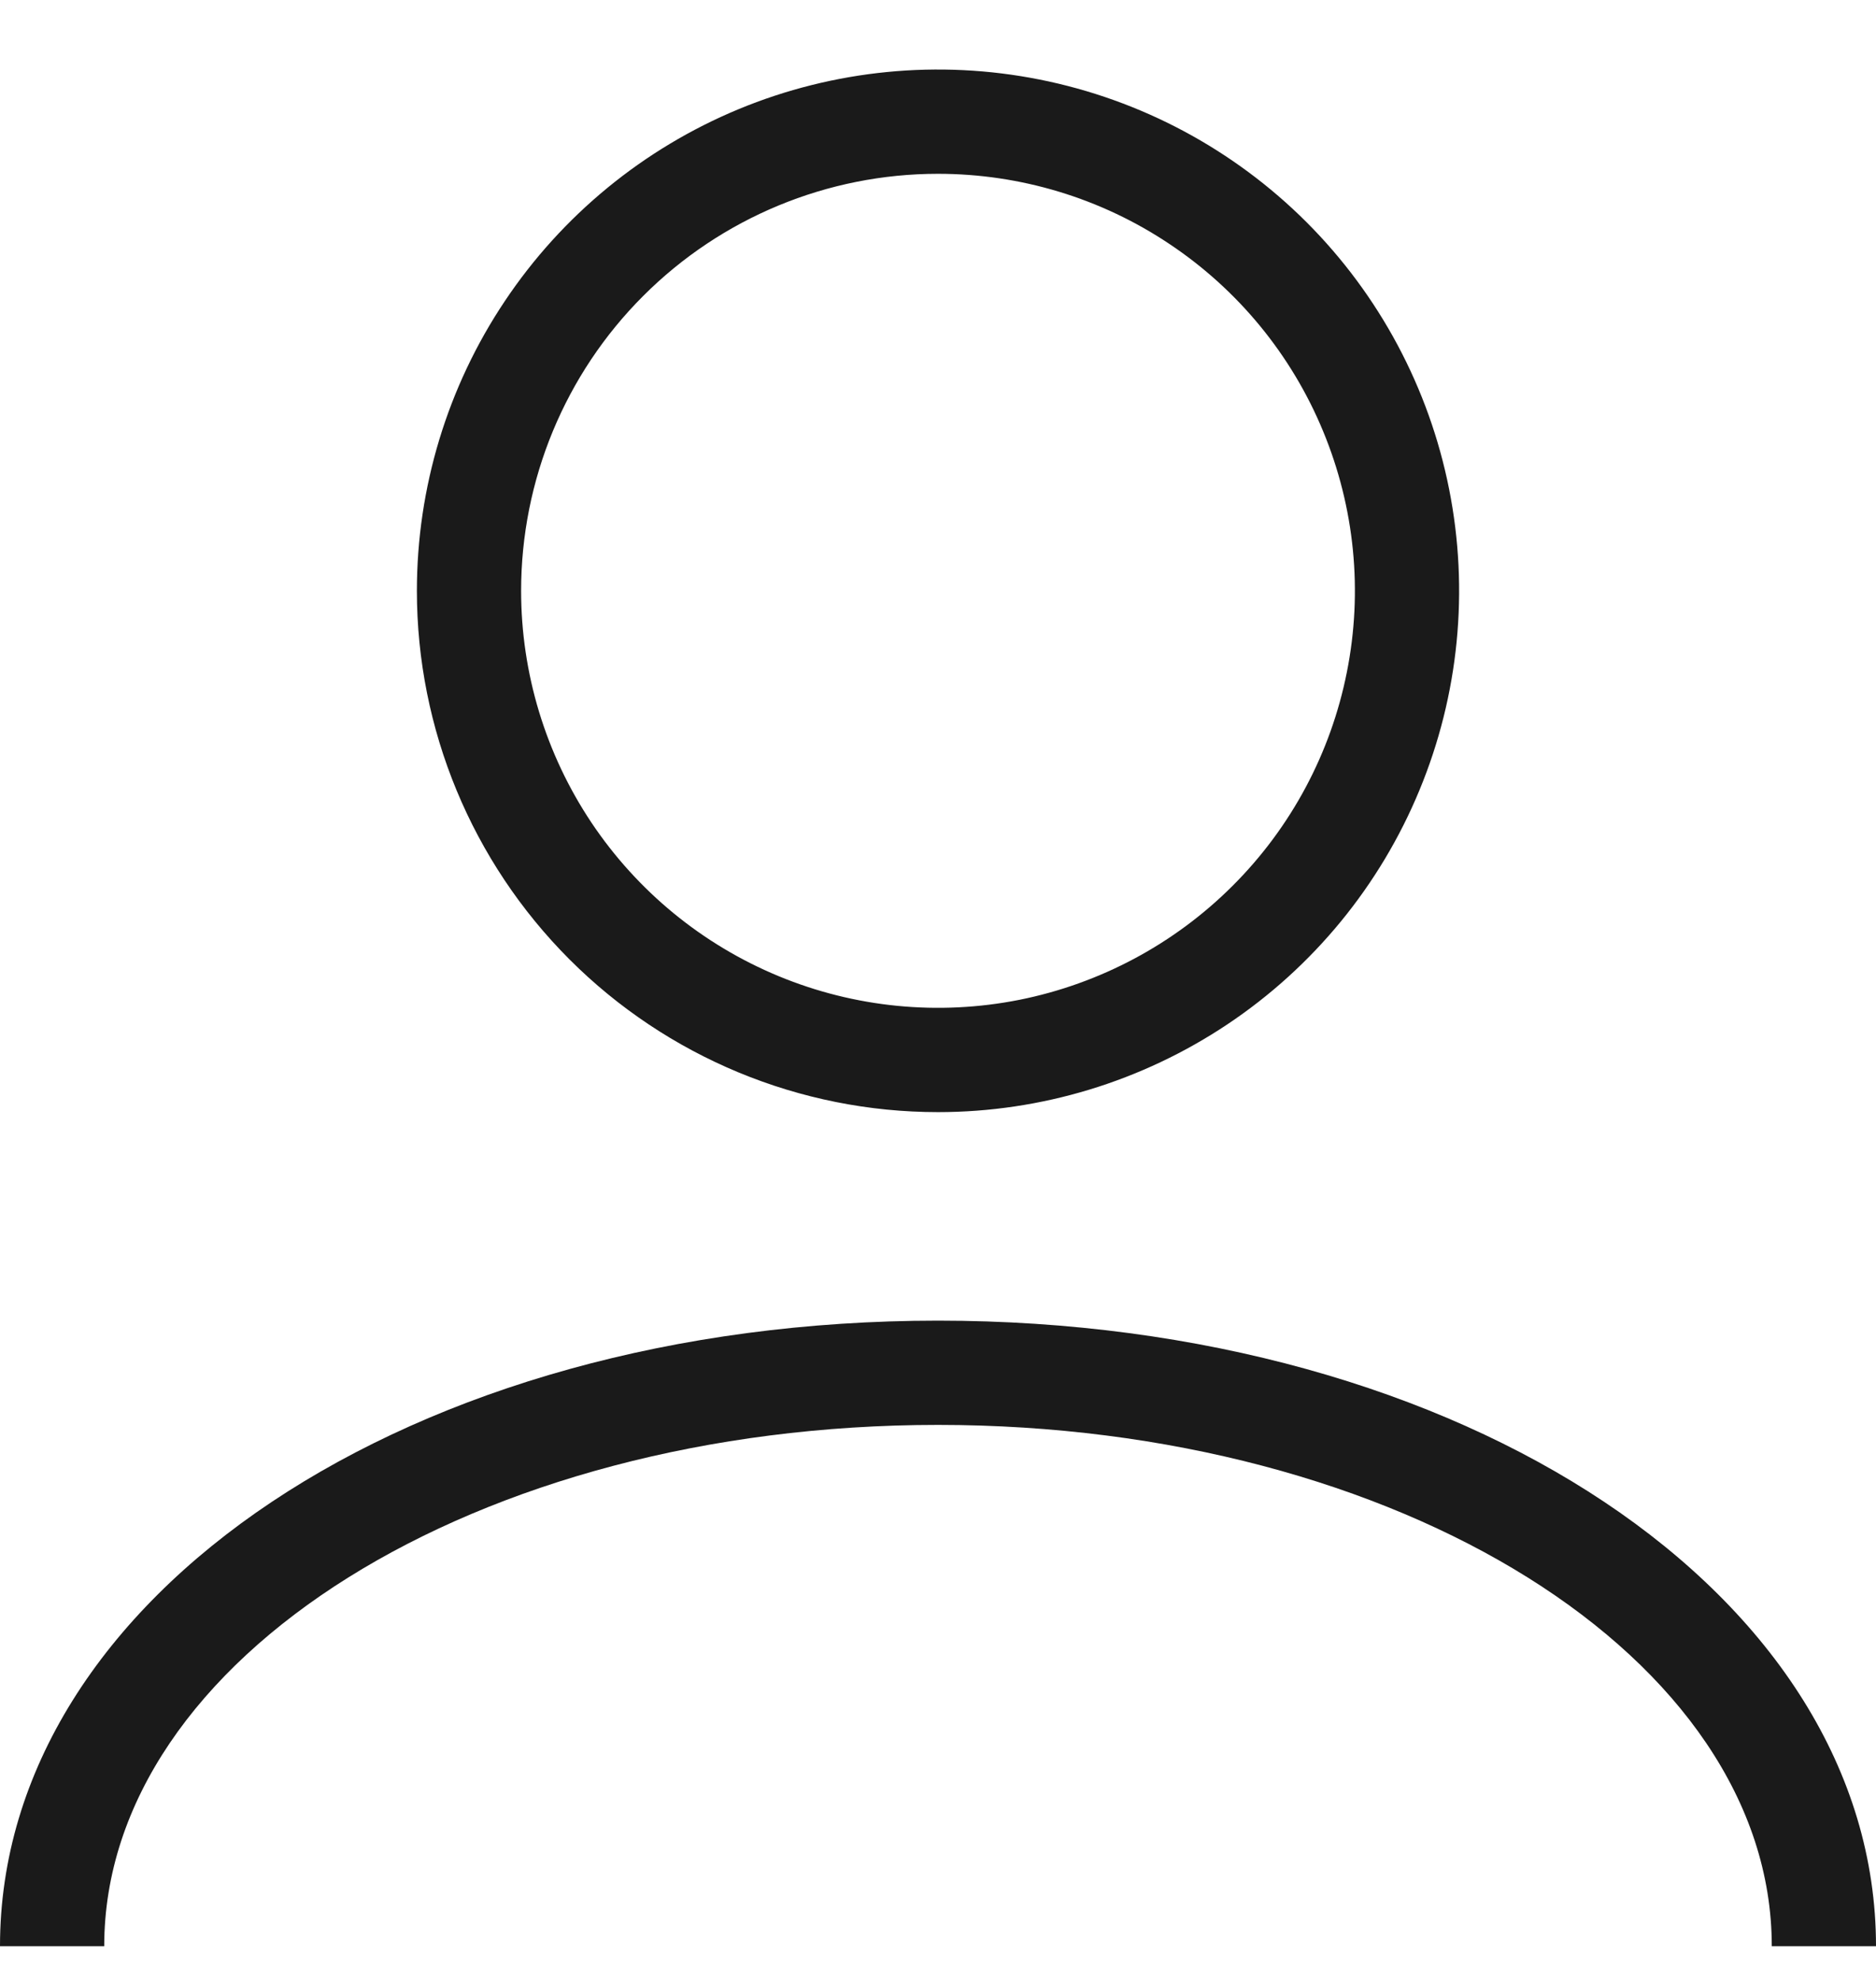 <svg width="18" height="19" viewBox="0 0 18 19" fill="none" xmlns="http://www.w3.org/2000/svg">
<path d="M18 18.667H17C17 15.903 13.422 13.667 9 13.667C4.578 13.667 1 15.903 1 18.667H0C0 15.303 3.953 12.667 9 12.667C14.047 12.667 18 15.303 18 18.667ZM4 5.667C4 4.678 4.293 3.711 4.843 2.889C5.392 2.067 6.173 1.426 7.087 1.047C8 0.669 9.006 0.57 9.975 0.763C10.945 0.956 11.836 1.432 12.536 2.131C13.235 2.83 13.711 3.721 13.904 4.691C14.097 5.661 13.998 6.666 13.619 7.58C13.241 8.494 12.6 9.275 11.778 9.824C10.956 10.373 9.989 10.667 9 10.667C7.674 10.667 6.402 10.14 5.464 9.202C4.527 8.264 4 6.993 4 5.667ZM5 5.667C5 6.458 5.235 7.231 5.674 7.889C6.114 8.547 6.738 9.059 7.469 9.362C8.2 9.665 9.004 9.744 9.78 9.59C10.556 9.435 11.269 9.054 11.828 8.495C12.388 7.936 12.769 7.223 12.923 6.447C13.078 5.671 12.998 4.867 12.695 4.136C12.393 3.405 11.88 2.78 11.222 2.341C10.565 1.901 9.791 1.667 9 1.667C7.939 1.667 6.922 2.088 6.172 2.838C5.421 3.588 5 4.606 5 5.667Z" fill="#1A1A1A"/>
</svg>
